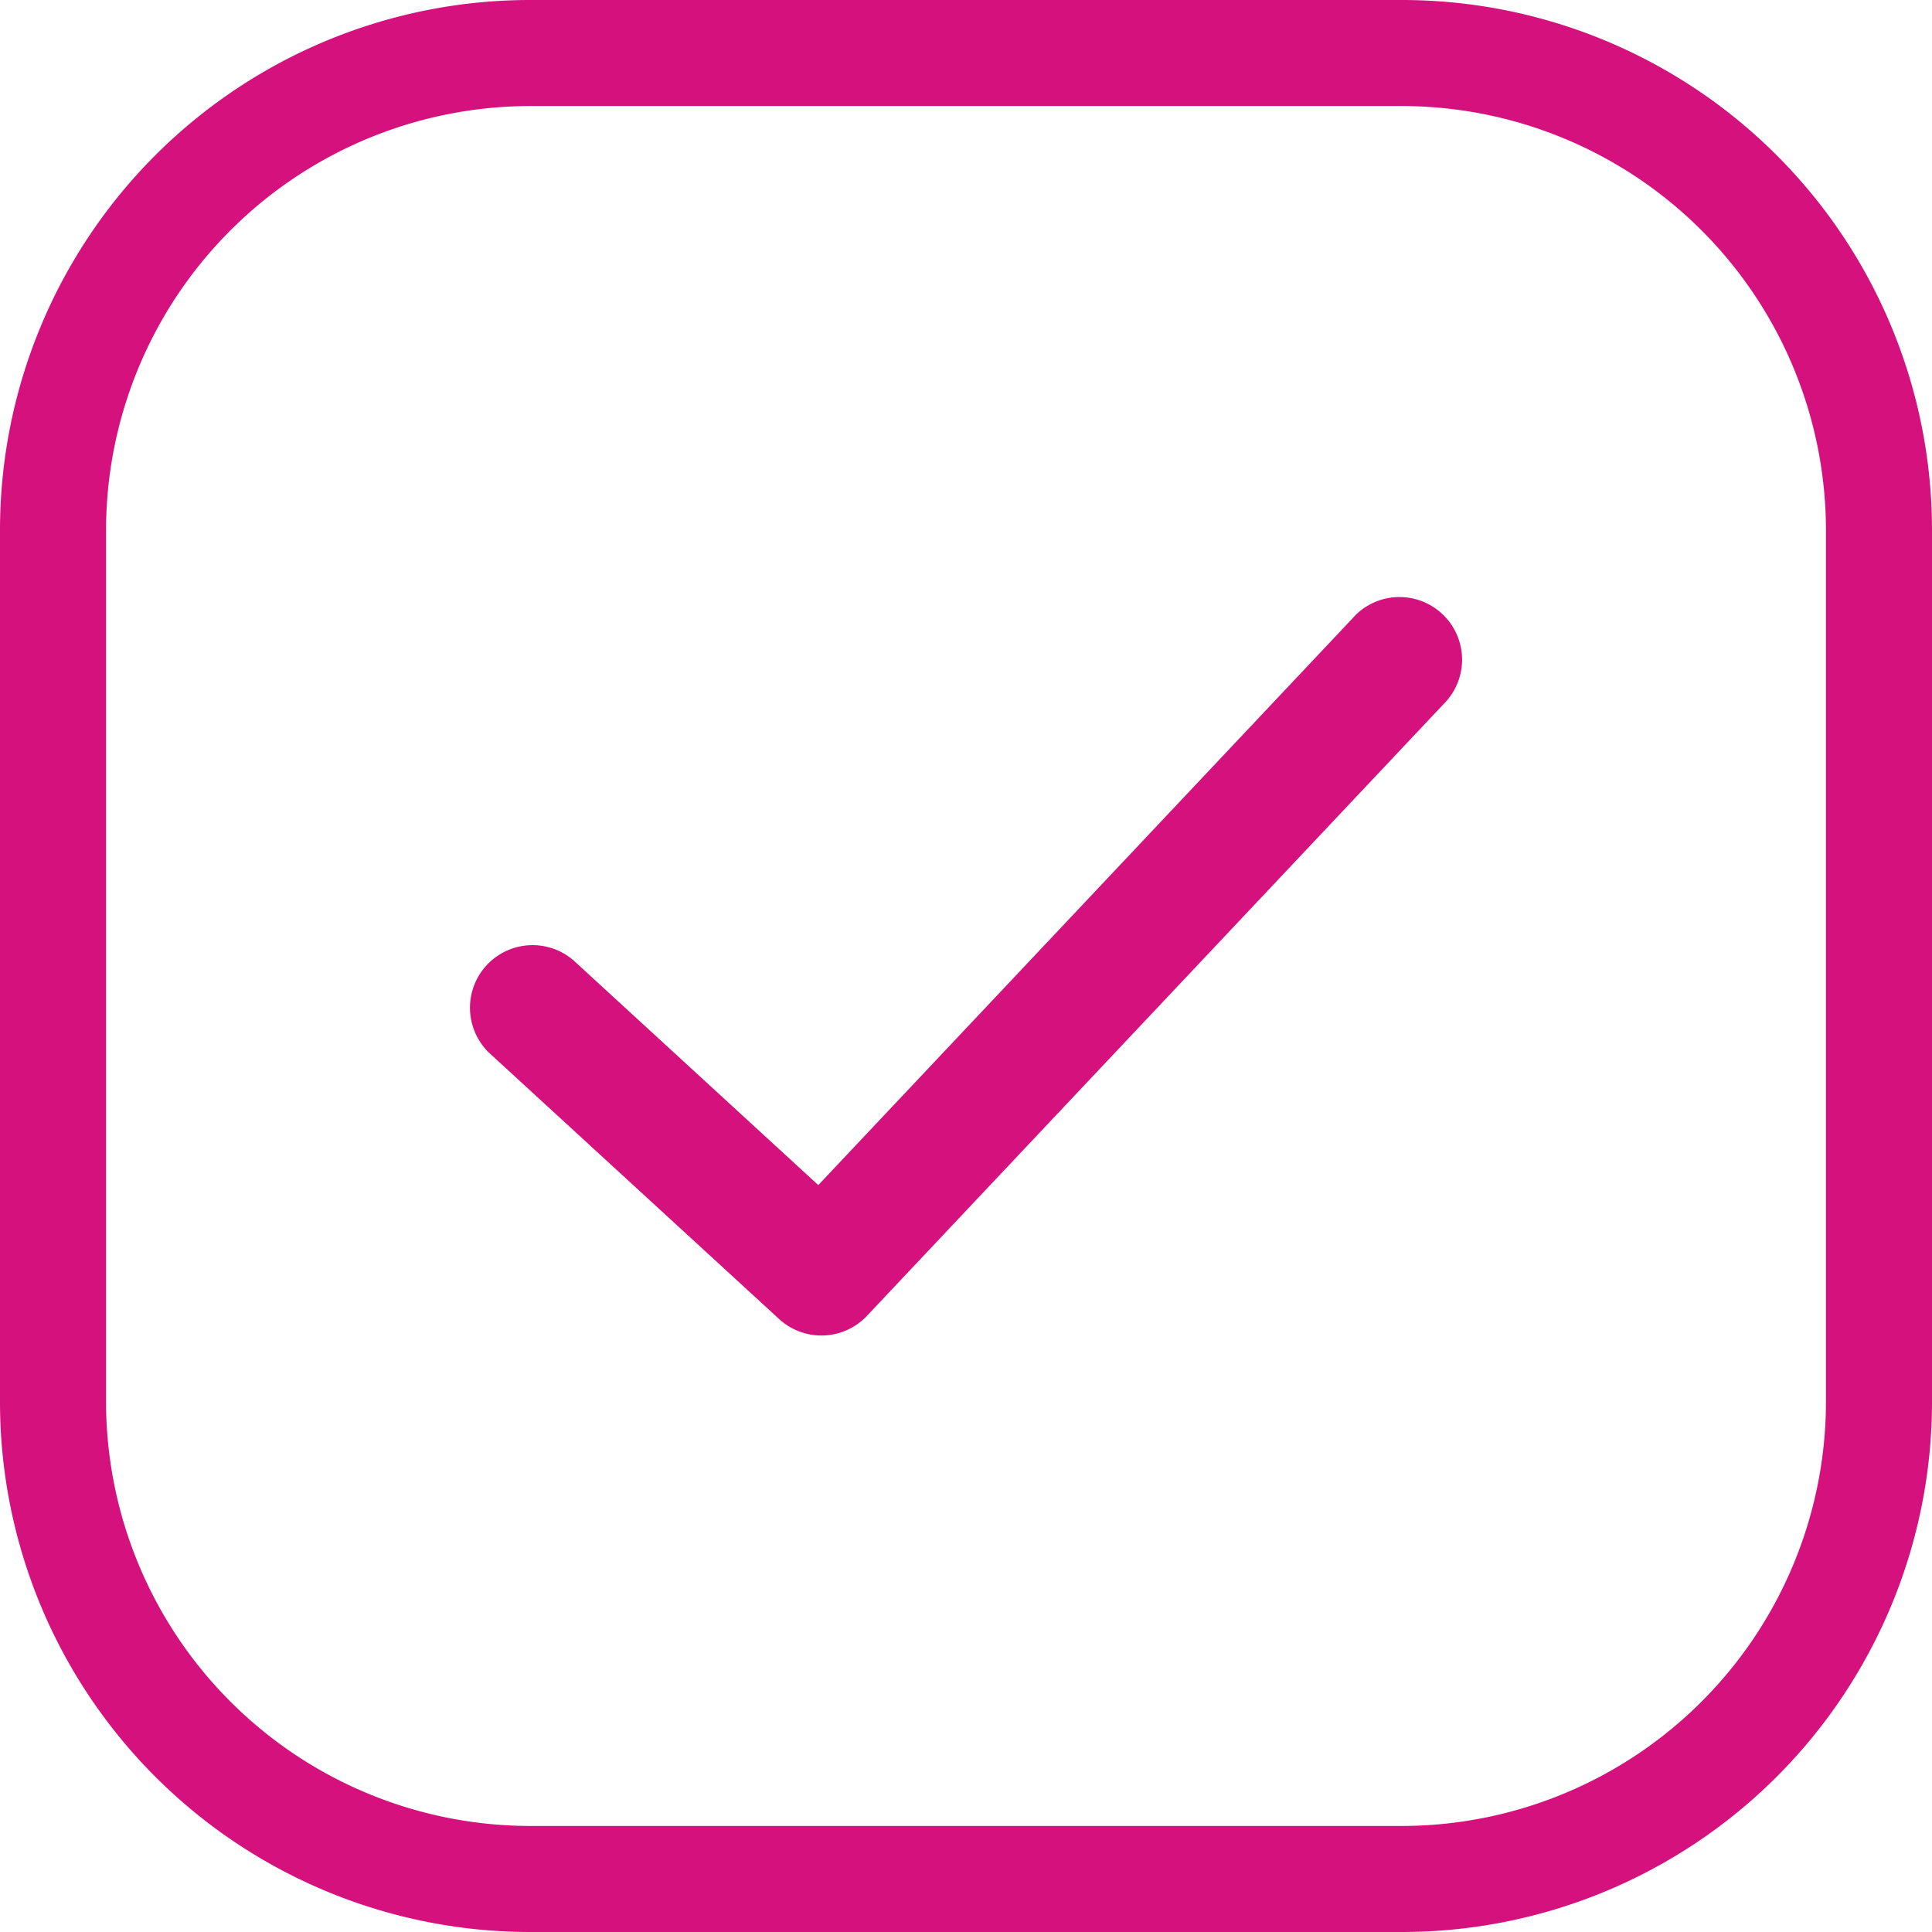 <svg xmlns="http://www.w3.org/2000/svg" width="31.94" height="31.94" viewBox="0 0 31.94 31.94">
  <g id="Group_430" data-name="Group 430" transform="translate(-1102 -4467.907)">
    <path id="Path_126" data-name="Path 126" d="M23.175,1.753a7.02,7.02,0,0,1,7.012,7.012v14.41a7.02,7.02,0,0,1-7.012,7.012H8.765a7.02,7.02,0,0,1-7.012-7.012V8.765A7.02,7.02,0,0,1,8.765,1.753Zm0-1.753H8.765A8.765,8.765,0,0,0,0,8.765v14.41A8.765,8.765,0,0,0,8.765,31.94h14.41a8.765,8.765,0,0,0,8.765-8.765V8.765A8.765,8.765,0,0,0,23.175,0" transform="translate(1102 4467.907)" fill="#d4117d"/>
    <rect id="Rectangle_216" data-name="Rectangle 216" width="31.94" height="31.94" transform="translate(1102 4467.907)" fill="none"/>
    <path id="Path_127" data-name="Path 127" d="M30.71,21.37l-8.876,9.416-4.041-3.71a1.035,1.035,0,0,0-1.4,1.524L21.186,33a1.034,1.034,0,0,0,1.453-.053l9.576-10.159a1.035,1.035,0,0,0-1.506-1.419Z" transform="translate(1093.694 4456.713)" fill="#d4117d"/>
  </g>
</svg>
